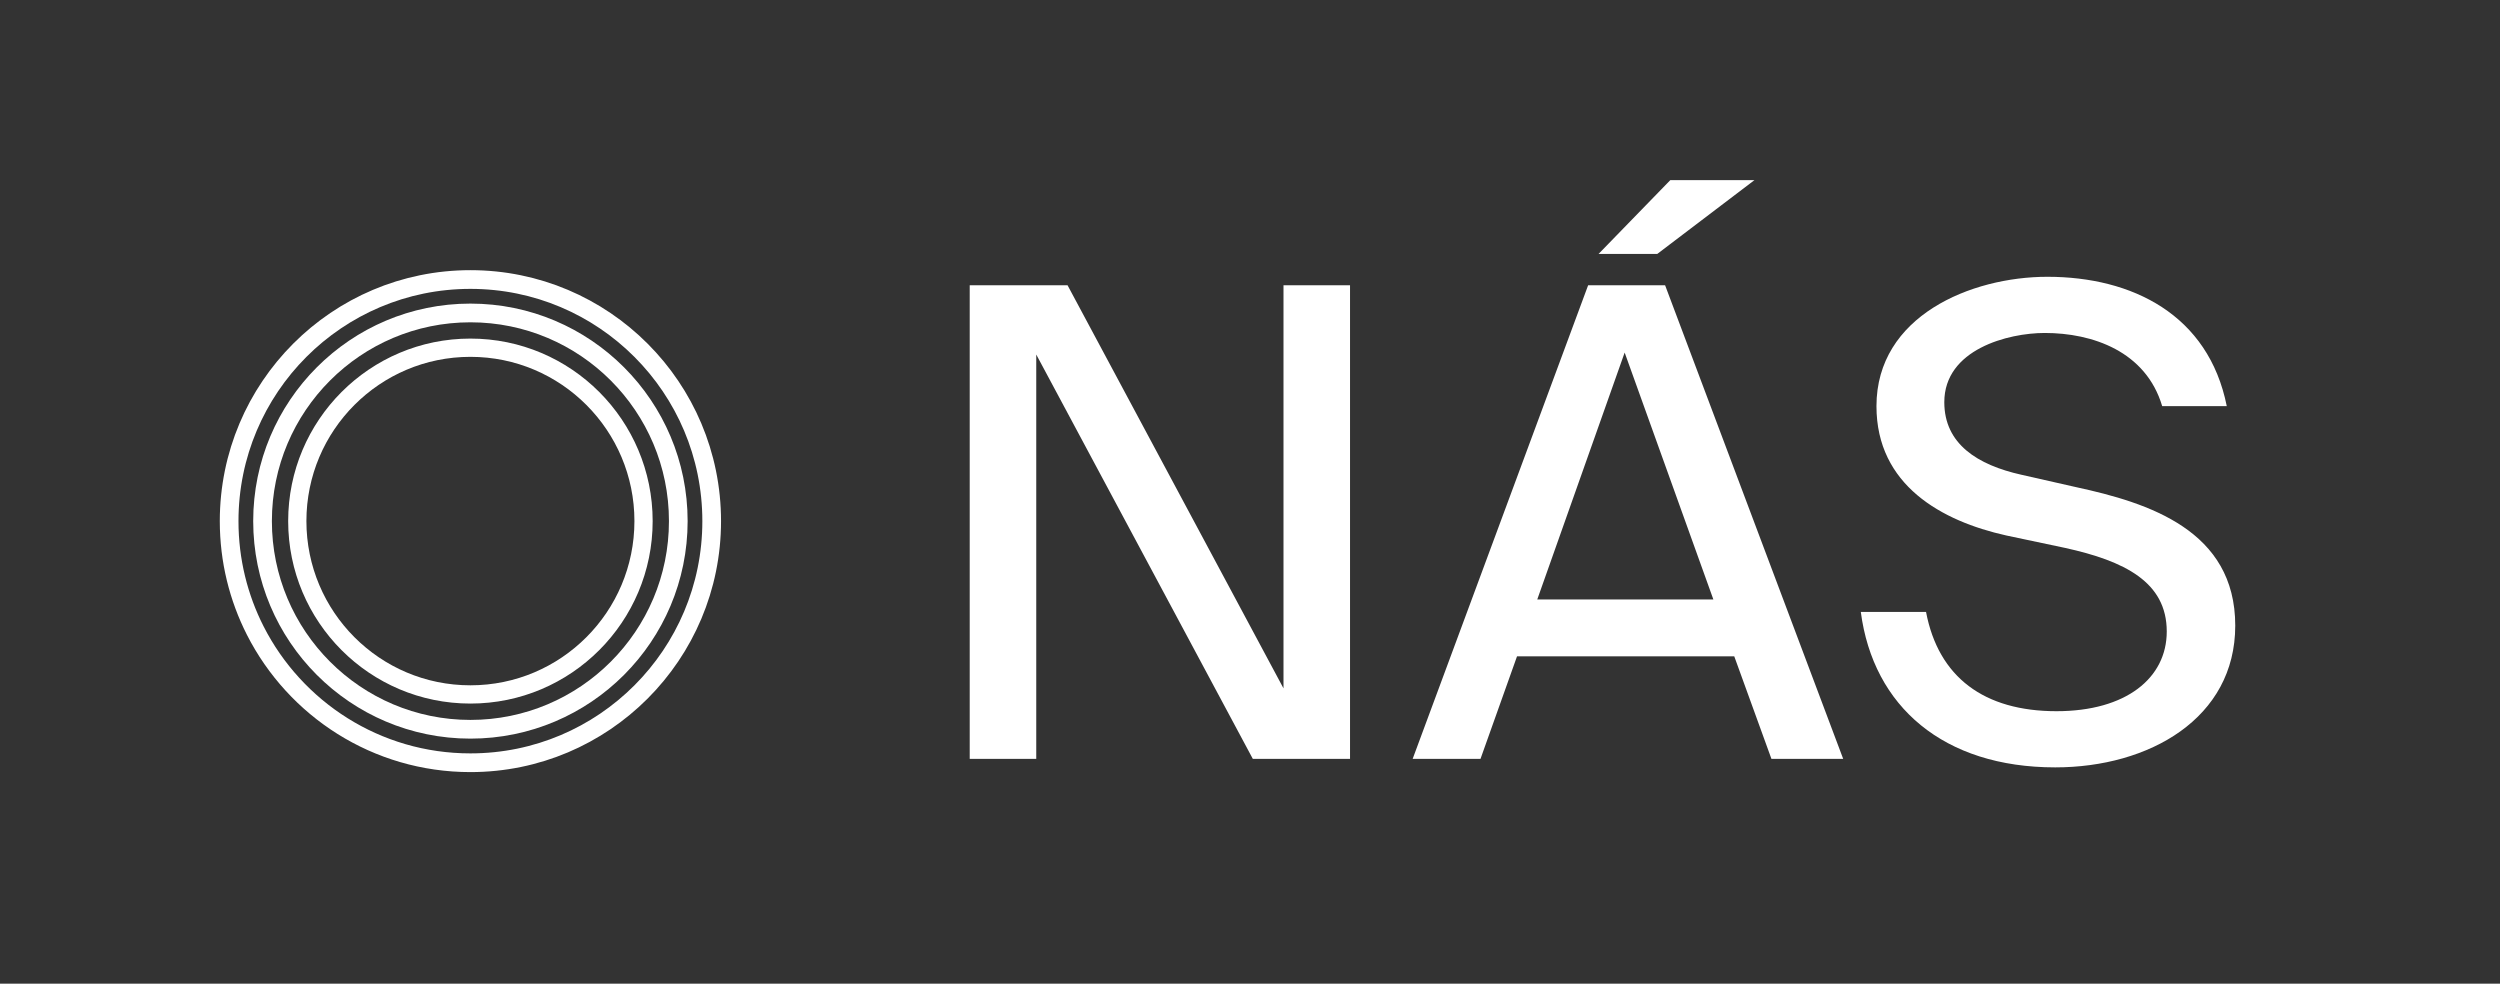<?xml version="1.0" encoding="UTF-8" standalone="no"?>
<!DOCTYPE svg PUBLIC "-//W3C//DTD SVG 1.1//EN" "http://www.w3.org/Graphics/SVG/1.1/DTD/svg11.dtd">
<svg width="100%" height="100%" viewBox="0 0 948 373" version="1.1" xmlns="http://www.w3.org/2000/svg" xmlns:xlink="http://www.w3.org/1999/xlink" xml:space="preserve" xmlns:serif="http://www.serif.com/" style="fill-rule:evenodd;clip-rule:evenodd;">
    <rect x="0" y="0" width="948" height="373" fill="#333333" stroke="none"/>
    <g transform="matrix(1,0,0,1,-8571.6,-1679.66)">
        <g id="o-nas" serif:id="o nas" transform="matrix(4.736,0,0,3.72,8571.6,1679.66)">
            <rect x="0" y="0" width="200" height="100" style="fill:none;"/>
            <g transform="matrix(0.211,0,0,0.269,100.311,19.225)">
                <path d="M0,216.106L36.884,216.106L36.884,36.637L11.635,36.637L11.635,189.371L-70.302,36.637L-107.434,36.637L-107.434,216.106L-82.185,216.106L-82.185,62.876L0,216.106ZM153.475,24.755L190.359,-3.218L158.426,-3.218L131.196,24.755L153.475,24.755ZM127.235,36.637L60.646,216.106L86.39,216.106L100.253,177.242L182.685,177.242L196.795,216.106L224.025,216.106L156.445,36.637L127.235,36.637ZM107.927,155.705L141.097,62.134L174.763,155.705L107.927,155.705ZM301.503,33.419C272.541,33.419 236.647,48.271 236.647,82.432C236.647,112.385 261.401,126 285.908,131.446L308.187,136.149C330.713,141.1 346.804,149.022 346.804,167.835C346.804,185.411 331.456,198.035 304.969,198.035C277.491,198.035 260.163,185.163 255.46,160.409L230.706,160.409C235.409,196.302 262.144,219.324 304.474,219.324C340.12,219.324 372.796,200.758 372.796,165.607C372.796,129.466 339.872,119.069 312.395,113.128L291.601,108.424C275.016,104.711 262.391,96.79 262.391,80.947C262.391,60.896 286.651,54.707 300.513,54.707C318.584,54.707 338.882,61.639 345.071,82.432L369.578,82.432C362.646,47.776 333.684,33.419 301.503,33.419" style="fill:white;fill-rule:nonzero;"/>
            </g>
            <g transform="matrix(0.211,0,0,0.269,37.665,28.493)">
                <path d="M0,183.113C50.566,183.113 91.557,142.121 91.557,91.558C91.557,40.992 50.566,0 0,0C-50.566,0 -91.557,40.992 -91.557,91.558C-91.557,106.484 -87.985,120.576 -81.649,133.026C-66.521,162.751 -35.639,183.113 0,183.113Z" style="fill:none;fill-rule:nonzero;stroke:white;stroke-width:7.09px;"/>
            </g>
            <g transform="matrix(0.211,0,0,0.269,37.665,31.901)">
                <path d="M0,157.762C43.565,157.762 78.881,122.446 78.881,78.879C78.881,35.317 43.565,0 0,0C-43.565,0 -78.881,35.317 -78.881,78.879C-78.881,122.446 -43.565,157.762 0,157.762Z" style="fill:none;fill-rule:nonzero;stroke:white;stroke-width:7.09px;"/>
            </g>
            <g transform="matrix(0.211,0,0,0.269,37.665,35.444)">
                <path d="M0,131.391C36.283,131.391 65.696,101.979 65.696,65.696C65.696,29.412 36.283,0 0,0C-36.283,0 -65.696,29.412 -65.696,65.696C-65.696,101.979 -36.283,131.391 0,131.391Z" style="fill:none;fill-rule:nonzero;stroke:white;stroke-width:6.92px;"/>
            </g>
        </g>
    </g>
</svg>
